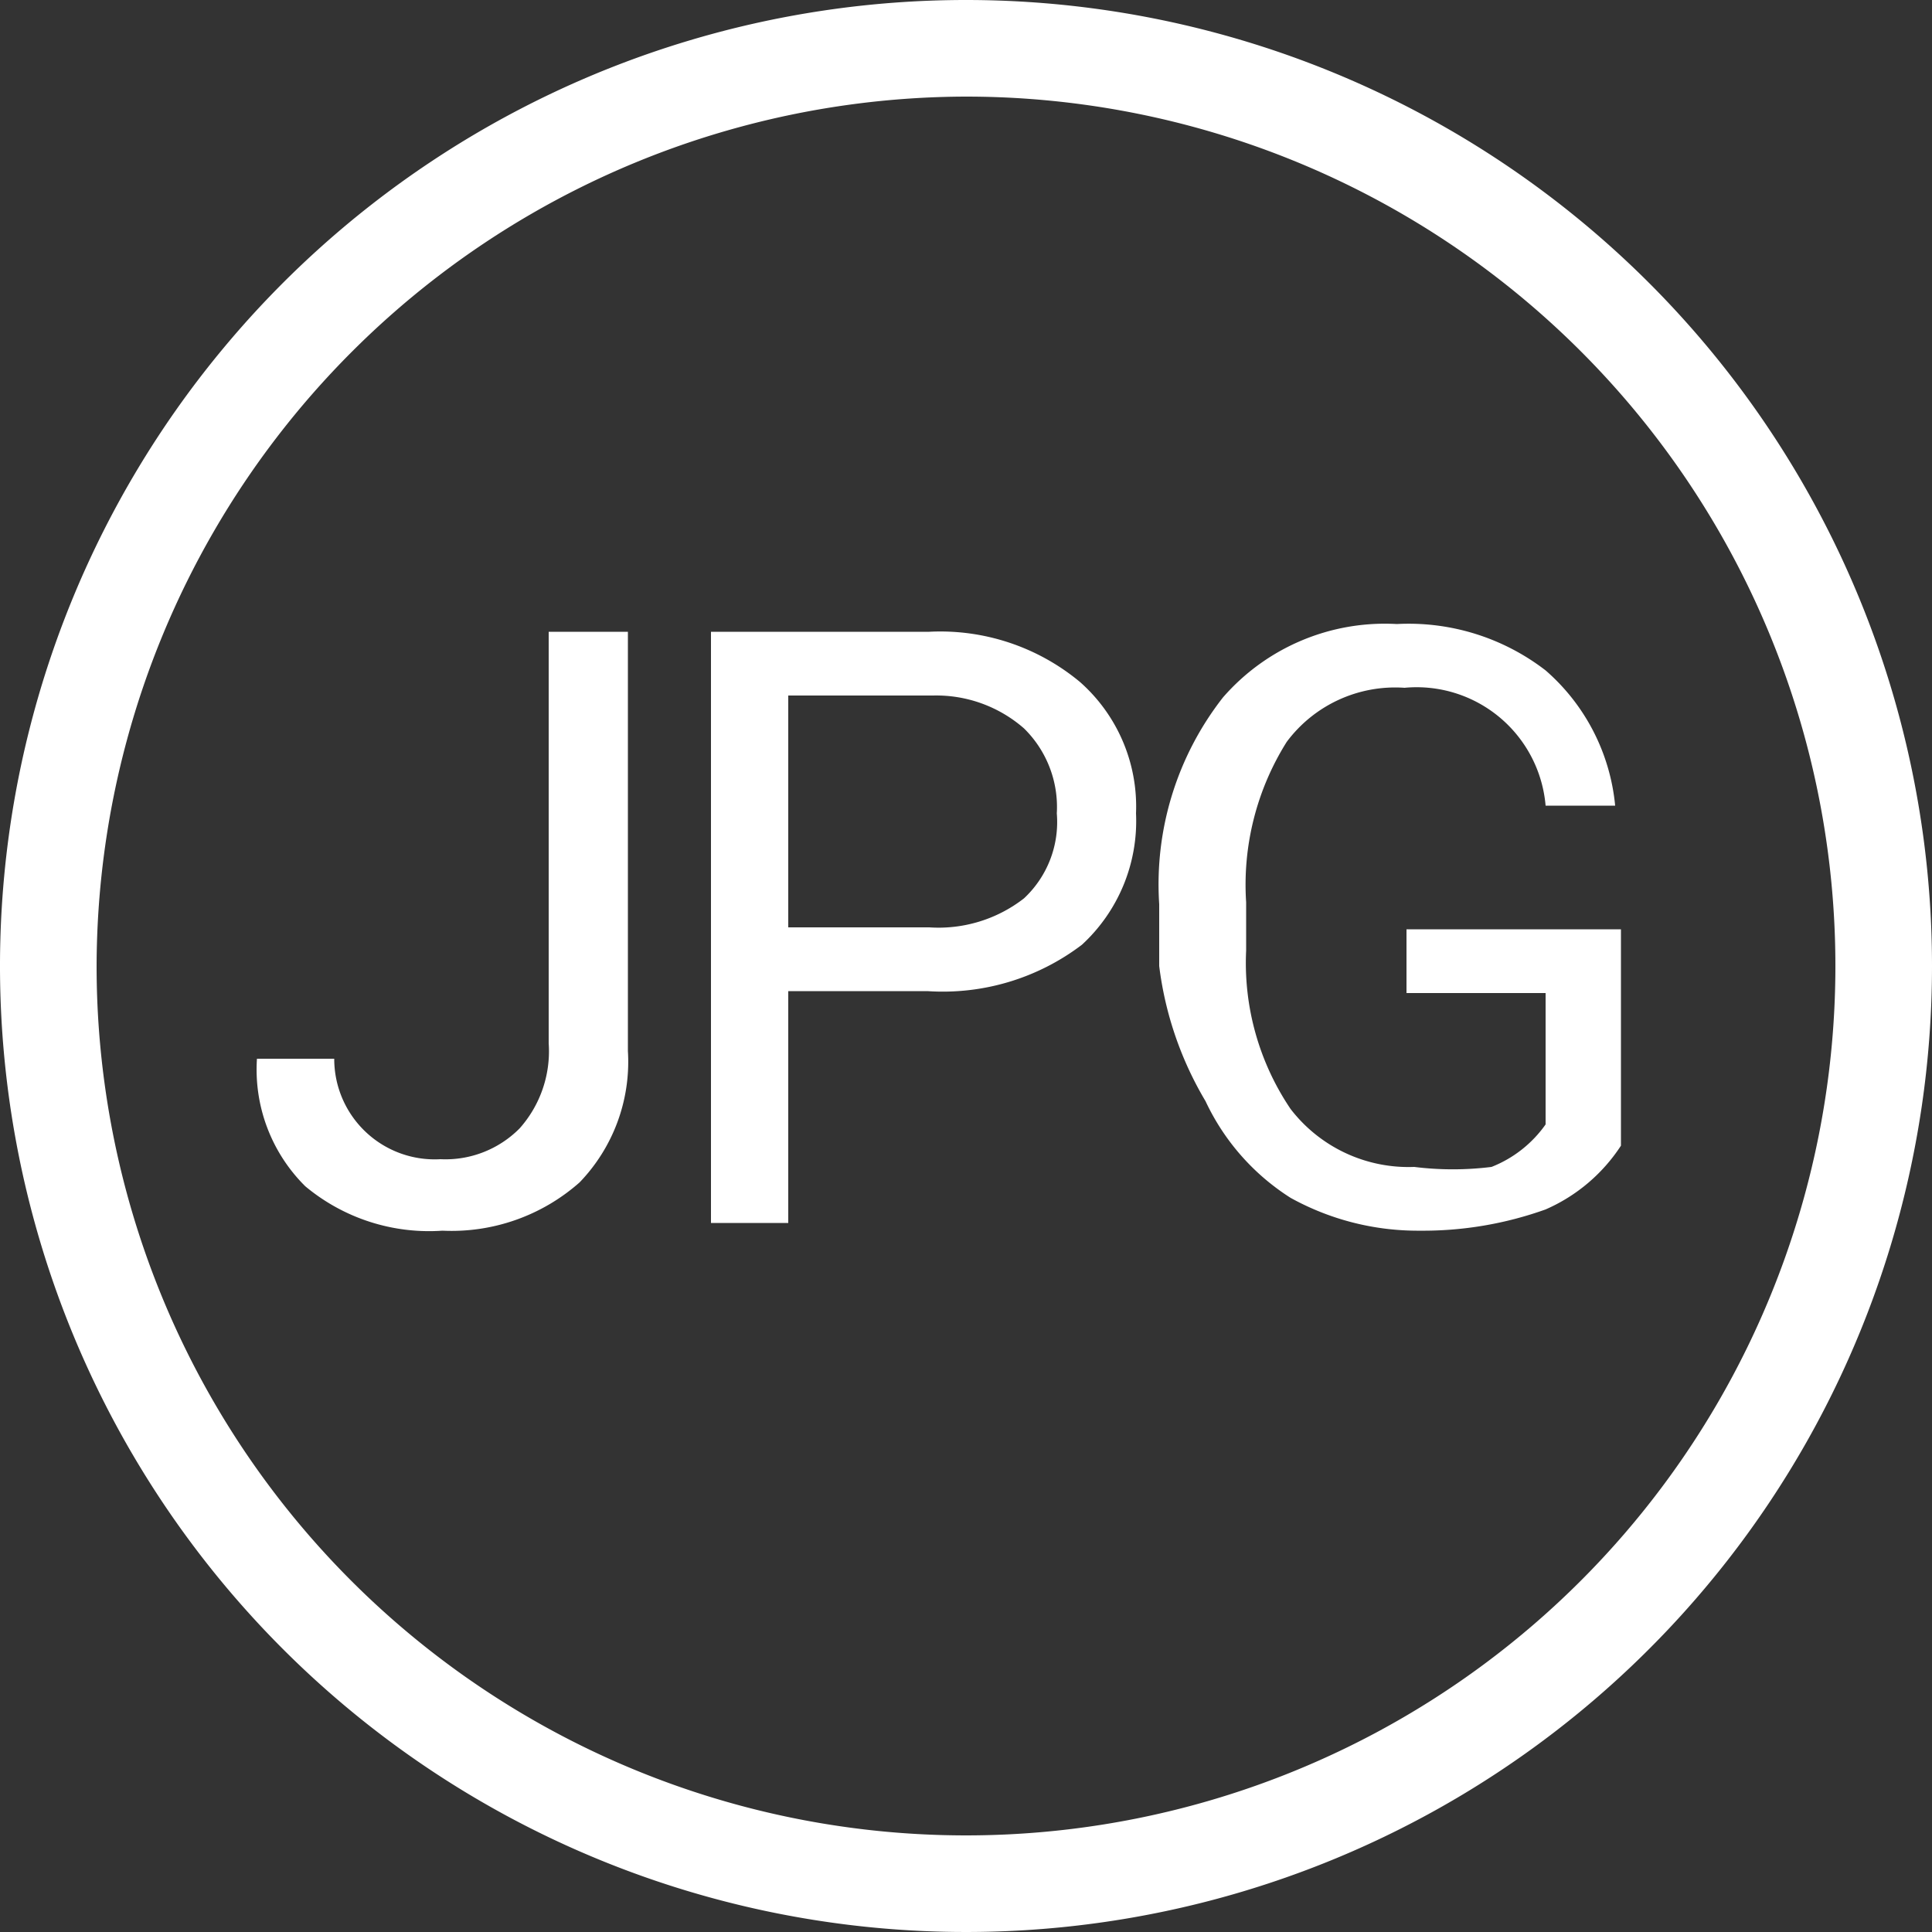 <svg id="Layer_1" data-name="Layer 1" xmlns="http://www.w3.org/2000/svg" viewBox="0 0 10 10"><rect x="0" y="0" width="10" height="10" fill="#333333" stroke="none"/><defs><style>.cls-1{fill:#fff;}</style></defs><path class="cls-1" d="M5,.5A4.5,4.5,0,1,1,.5,5,4.51,4.51,0,0,1,5,.5M5,0a5,5,0,1,0,5,5A5,5,0,0,0,5,0Z"/><path class="cls-1" d="M2.84,3.27h.41V5.44A.9.9,0,0,1,3,6.12a1,1,0,0,1-.71.25,1,1,0,0,1-.71-.23.85.85,0,0,1-.25-.66h.4A.52.52,0,0,0,2.28,6a.54.54,0,0,0,.41-.16.6.6,0,0,0,.15-.44Z"/><path class="cls-1" d="M4.08,5.13v1.2h-.4V3.27H4.81a1.13,1.13,0,0,1,.78.26.86.86,0,0,1,.29.68.87.87,0,0,1-.28.68,1.19,1.19,0,0,1-.8.24Zm0-.33h.73a.72.72,0,0,0,.49-.15.54.54,0,0,0,.17-.44.57.57,0,0,0-.17-.44.69.69,0,0,0-.47-.17H4.08Z"/><path class="cls-1" d="M8.39,5.93A.89.89,0,0,1,8,6.26a1.88,1.88,0,0,1-.65.11,1.36,1.36,0,0,1-.67-.17,1.19,1.19,0,0,1-.44-.5A1.8,1.8,0,0,1,6,5V4.68a1.57,1.57,0,0,1,.33-1.07,1.11,1.11,0,0,1,.9-.38A1.16,1.16,0,0,1,8,3.47a1.06,1.06,0,0,1,.36.7H8a.67.67,0,0,0-.73-.61.7.7,0,0,0-.61.28,1.39,1.39,0,0,0-.21.83v.25a1.35,1.35,0,0,0,.23.82.77.77,0,0,0,.64.3,1.62,1.62,0,0,0,.4,0A.62.62,0,0,0,8,5.82V5.14H7.28V4.81H8.39Z"/></svg>